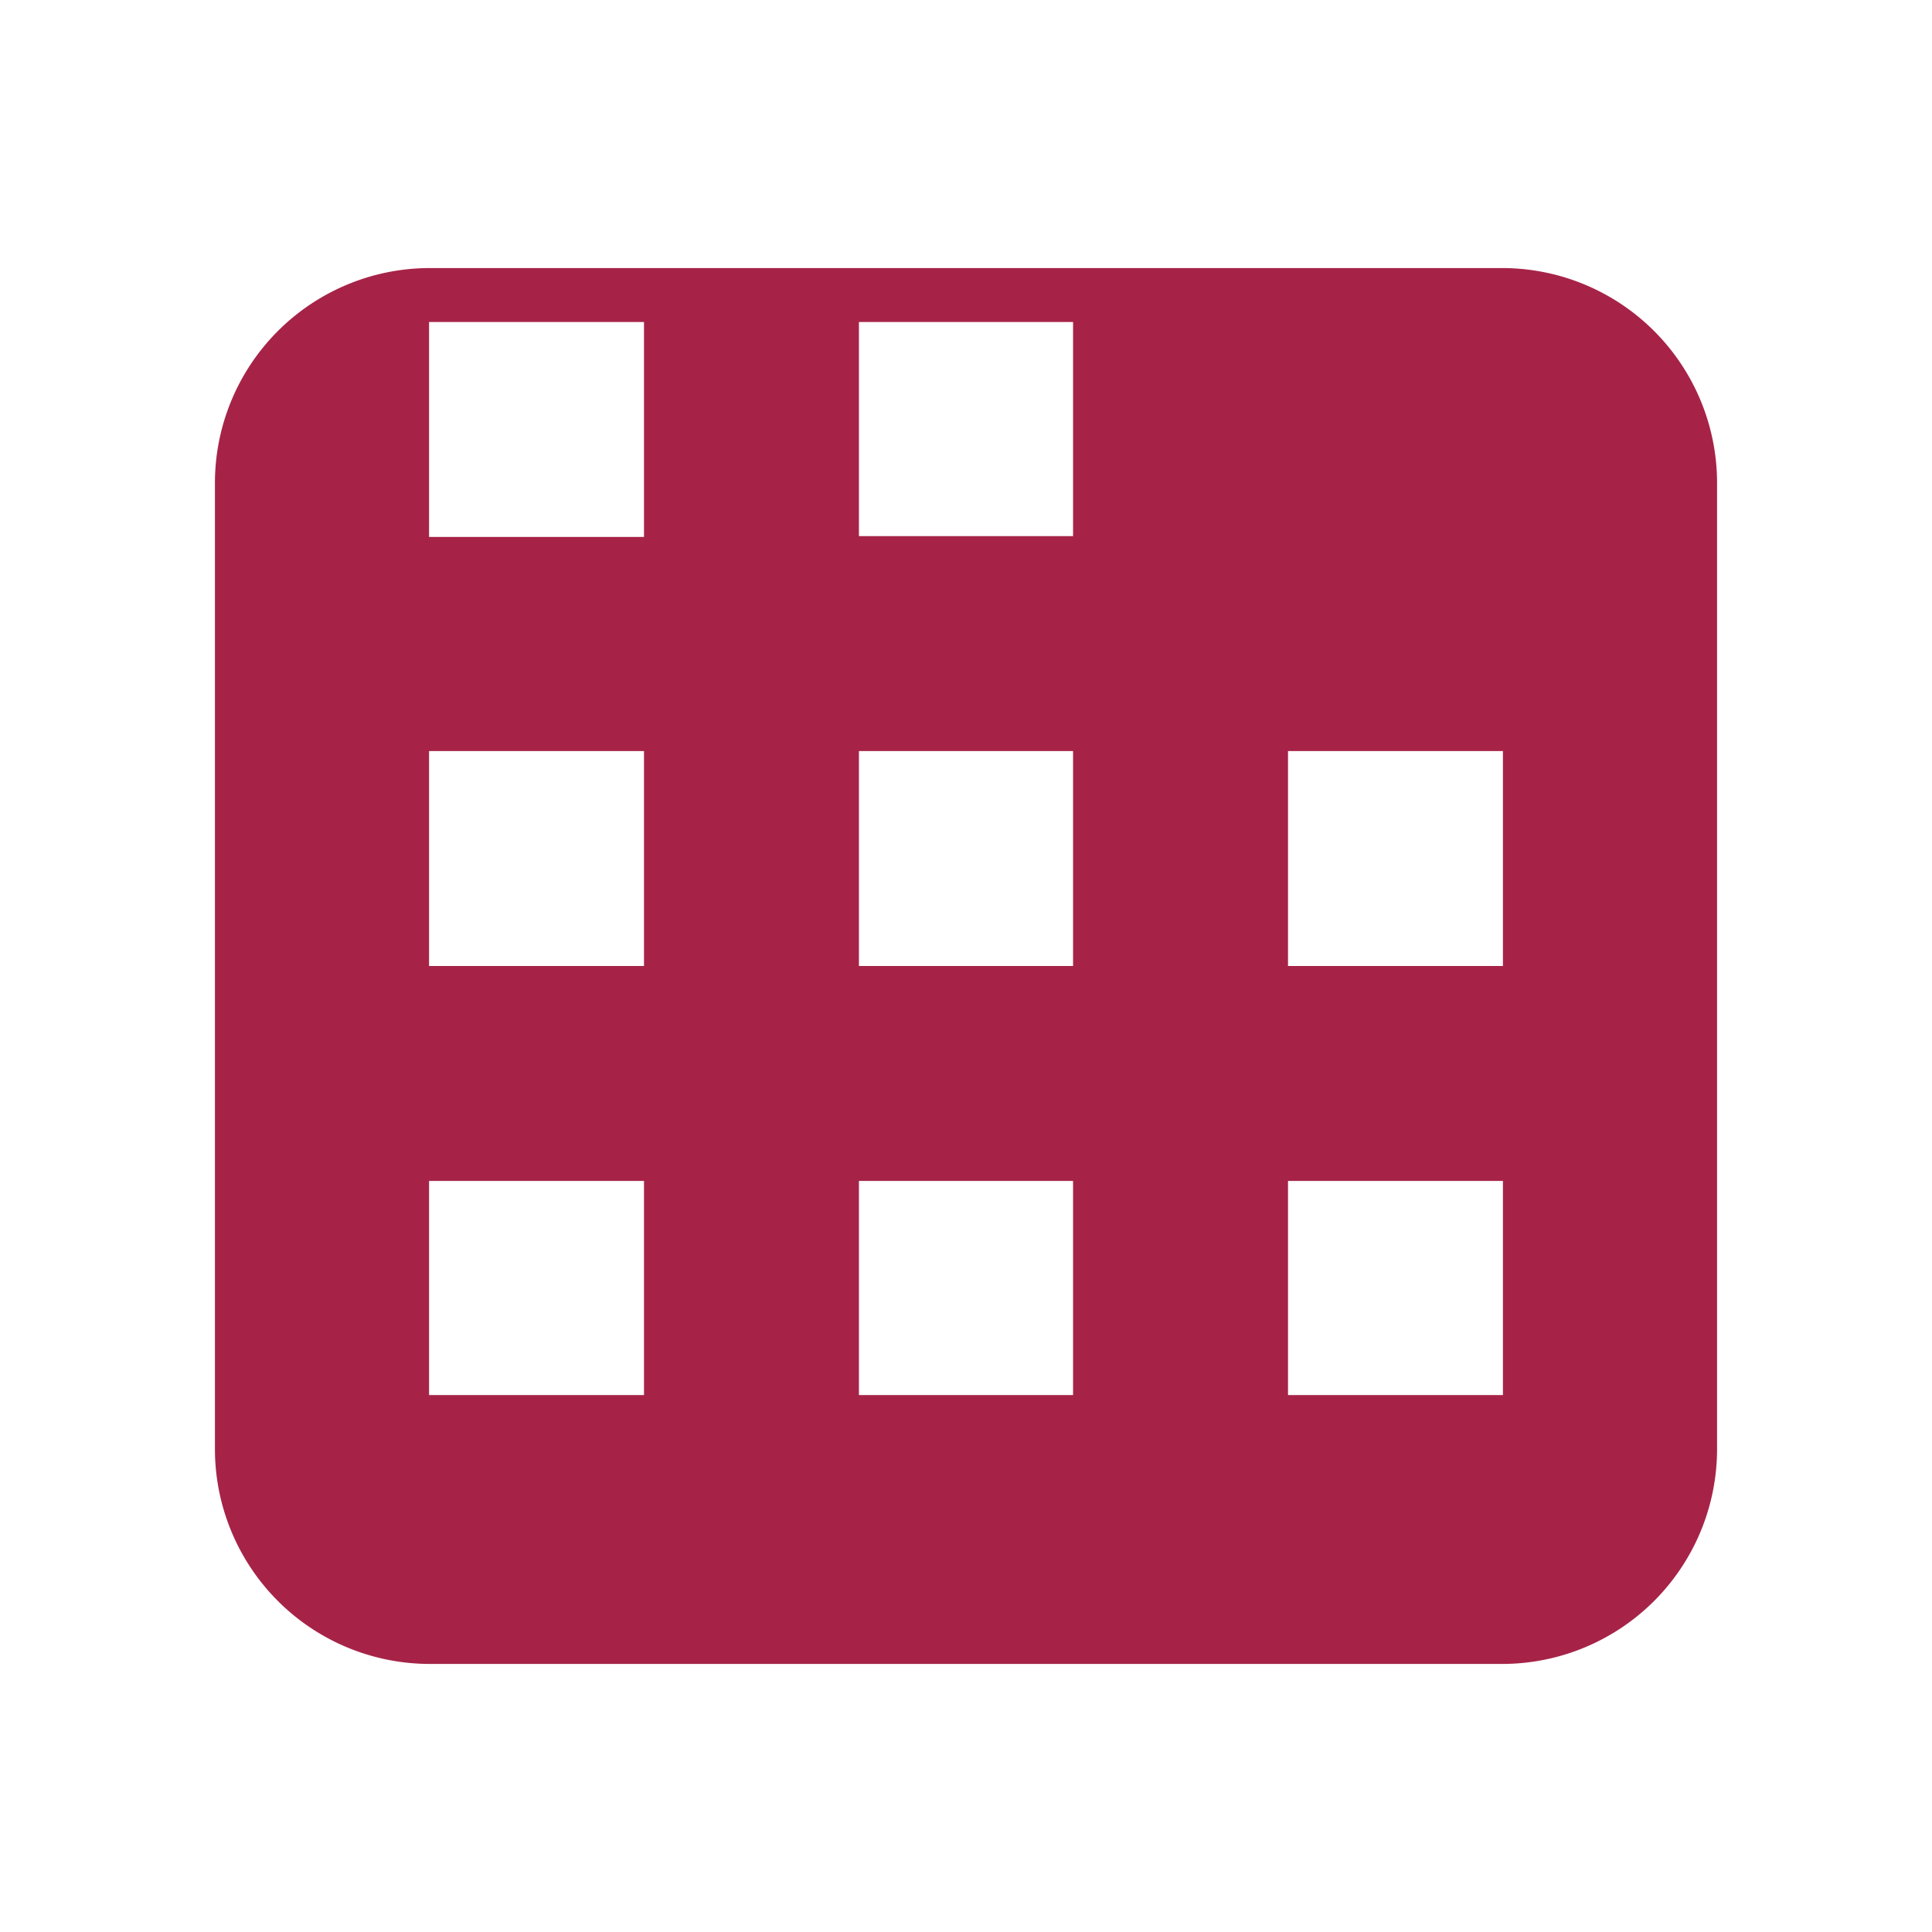 <svg xmlns="http://www.w3.org/2000/svg" viewBox="0 0 24 24" fill="#A62347">
  <path d="M5.33,3.33A2.67,2.67,0,0,0,2.67,6V18a2.67,2.67,0,0,0,2.66,2.67H18.67A2.67,2.67,0,0,0,21.33,18V6a2.67,2.67,0,0,0-2.66-2.67ZM8,17.33H5.33V14.67H8ZM8,12H5.33V9.33H8ZM8,6.67H5.33V4H8Zm5.33,10.66H10.67V14.67h2.66Zm0-5.33H10.67V9.33h2.66Zm0-5.34H10.67V4h2.66Zm5.34,10.67H16V14.67h2.67Zm0-5.33H16V9.33h2.67Z" />
</svg>
